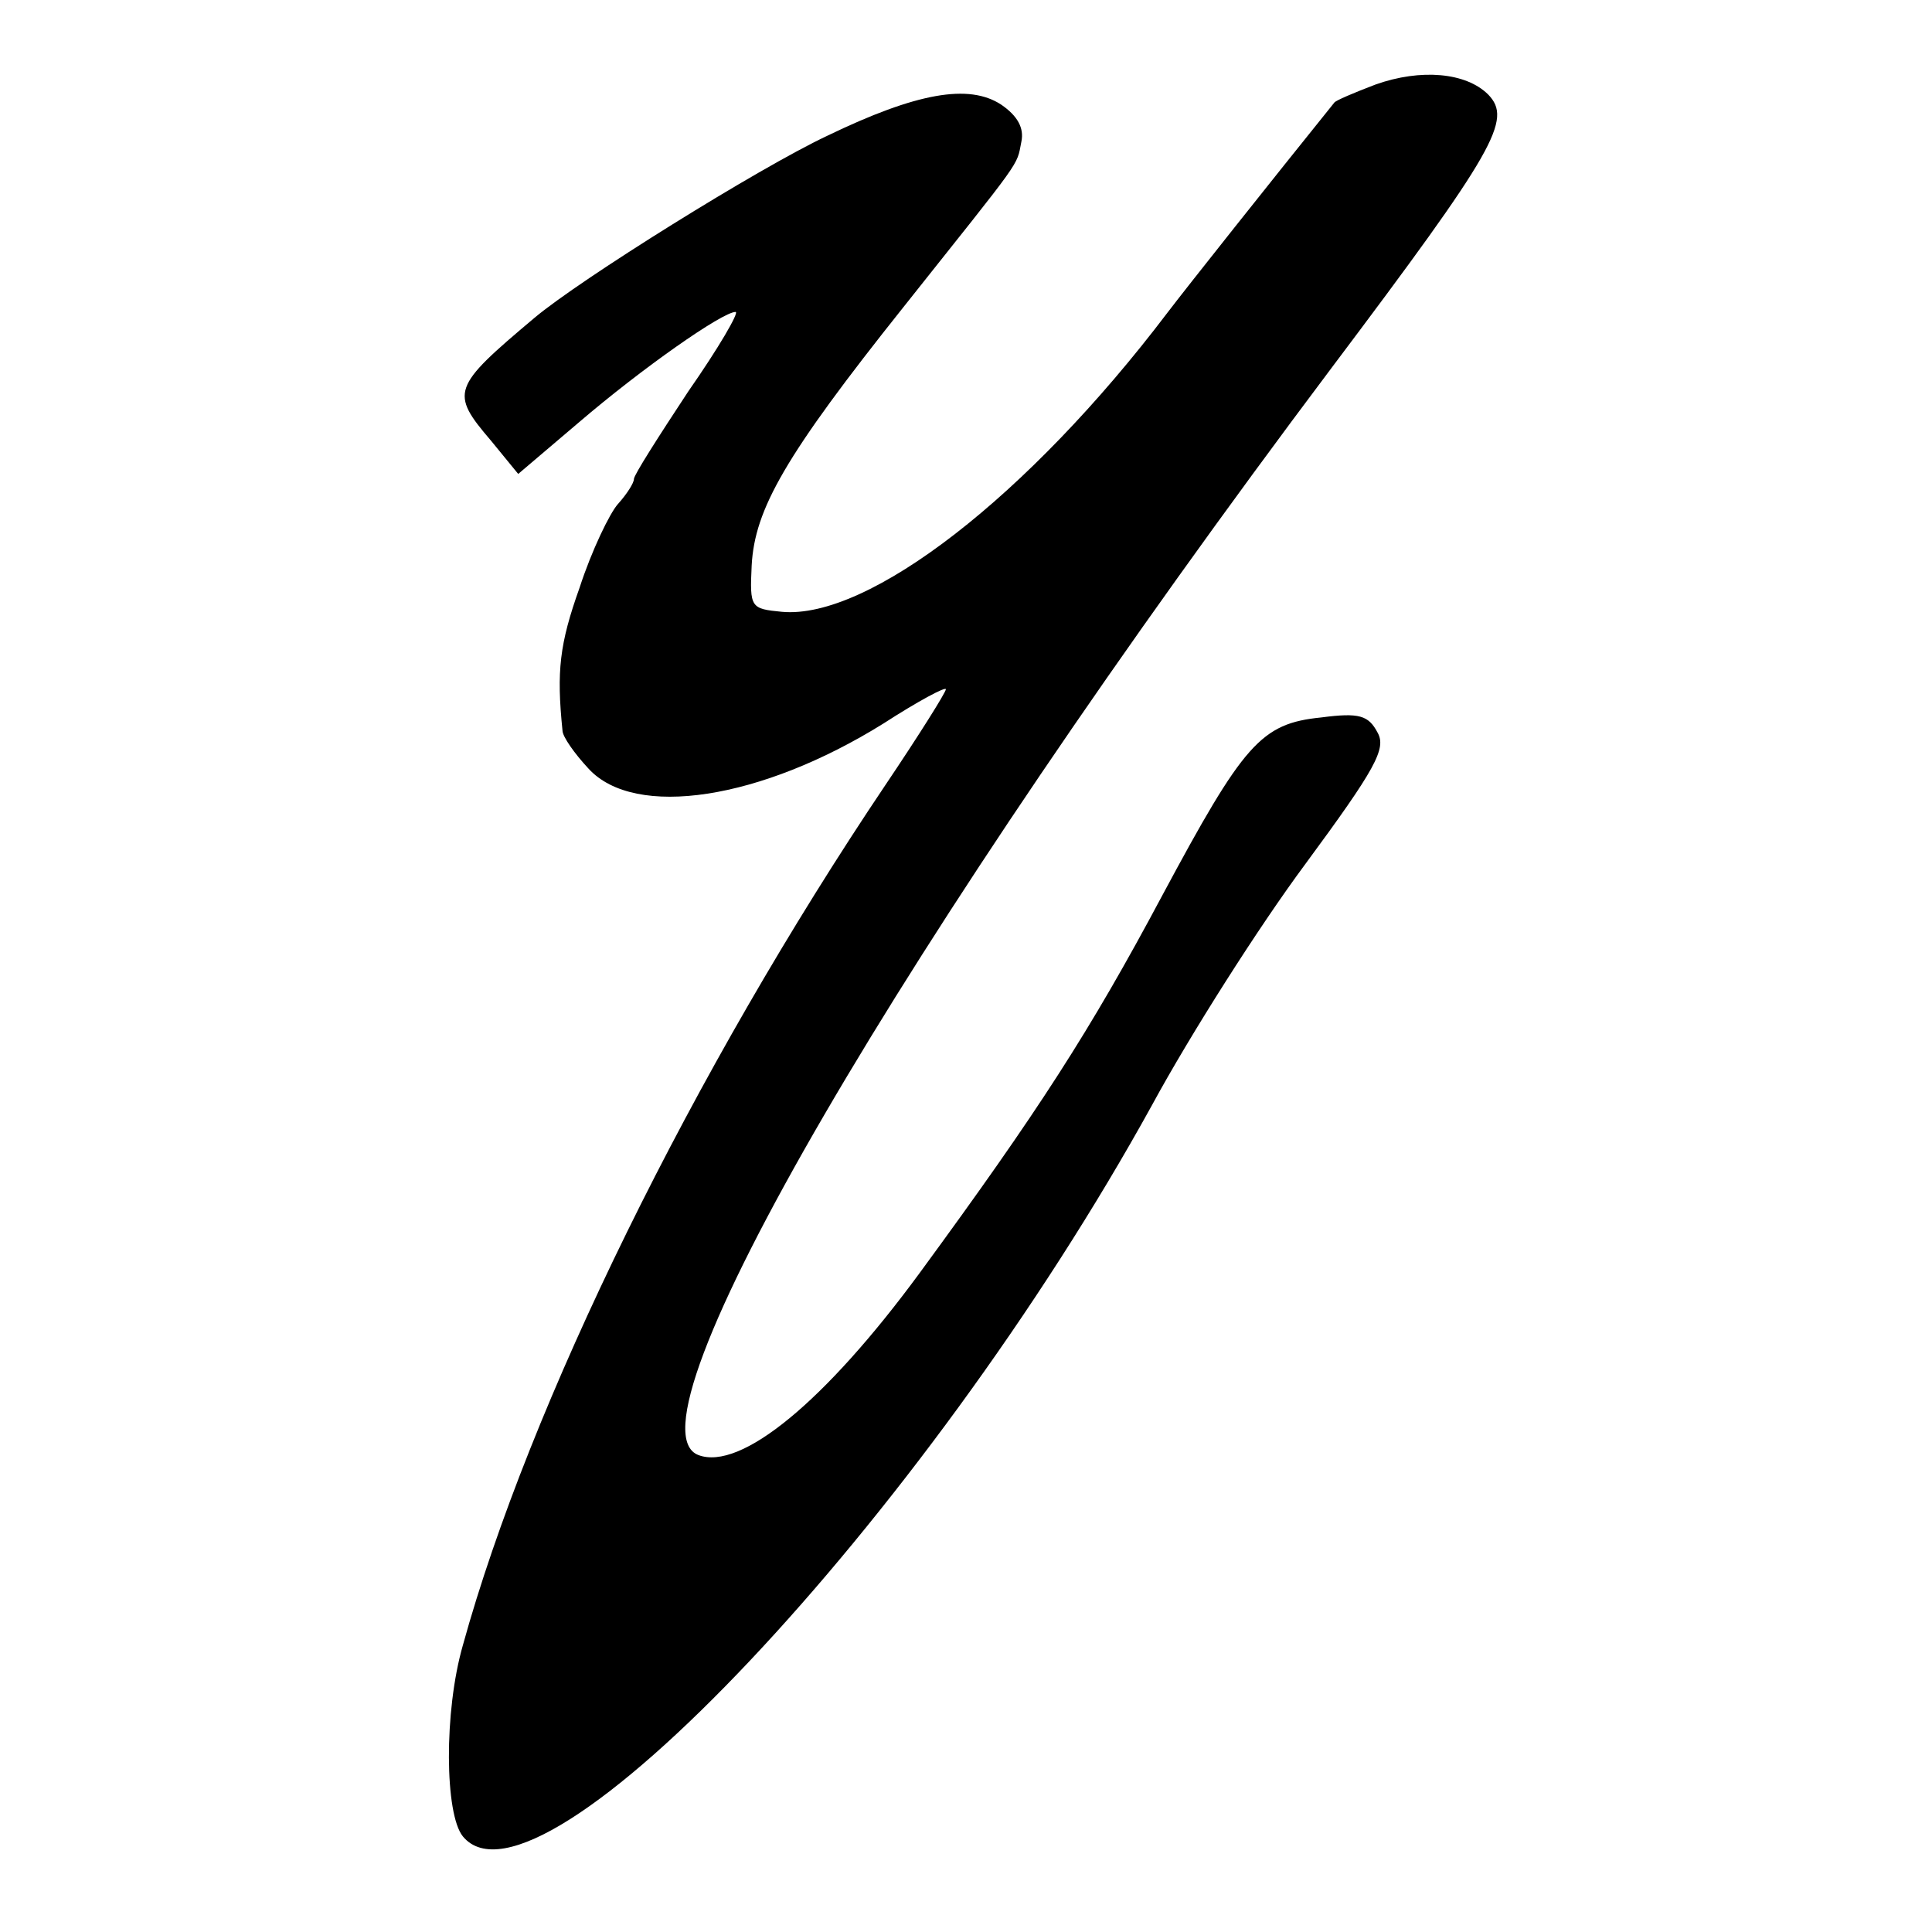 <?xml version="1.0" standalone="no"?>
<!DOCTYPE svg PUBLIC "-//W3C//DTD SVG 20010904//EN"
 "http://www.w3.org/TR/2001/REC-SVG-20010904/DTD/svg10.dtd">
<svg version="1.0" xmlns="http://www.w3.org/2000/svg"
 width="192pt" height="192pt" viewBox="0 0 192 192"
 preserveAspectRatio="xMidYMid meet">
<g transform="translate(0,192) scale(0.1,-0.1)"
fill="#000000" stroke="none">
<path d="M1367 1836 c-21 -8 -40 -16 -41 -18 -62 -77 -147 -184 -166 -209
-138 -182 -297 -305 -383 -297 -31 3 -32 4 -30 46 3 56 33 109 151 257 120
151 112 139 117 164 3 14 -4 26 -20 37 -32 21 -84 12 -173 -31 -68 -32 -246
-143 -291 -181 -82 -69 -84 -74 -43 -122 l27 -33 60 51 c63 54 143 110 156
110 4 0 -17 -36 -47 -79 -29 -44 -54 -83 -54 -87 0 -4 -7 -15 -16 -25 -8 -9
-26 -46 -38 -83 -20 -56 -23 -83 -17 -142 0 -6 12 -23 26 -38 46 -50 171 -31
293 45 34 22 62 37 62 34 0 -3 -27 -46 -60 -95 -191 -284 -354 -616 -420 -855
-19 -66 -18 -168 0 -190 75 -91 458 315 685 727 38 70 106 177 152 239 70 95
81 115 72 131 -9 17 -18 20 -56 15 -60 -6 -77 -26 -158 -177 -72 -135 -123
-214 -241 -375 -94 -128 -178 -197 -220 -181 -78 30 203 513 629 1080 164 218
180 247 156 272 -22 22 -67 26 -112 10z"/>
</g>
</svg>
